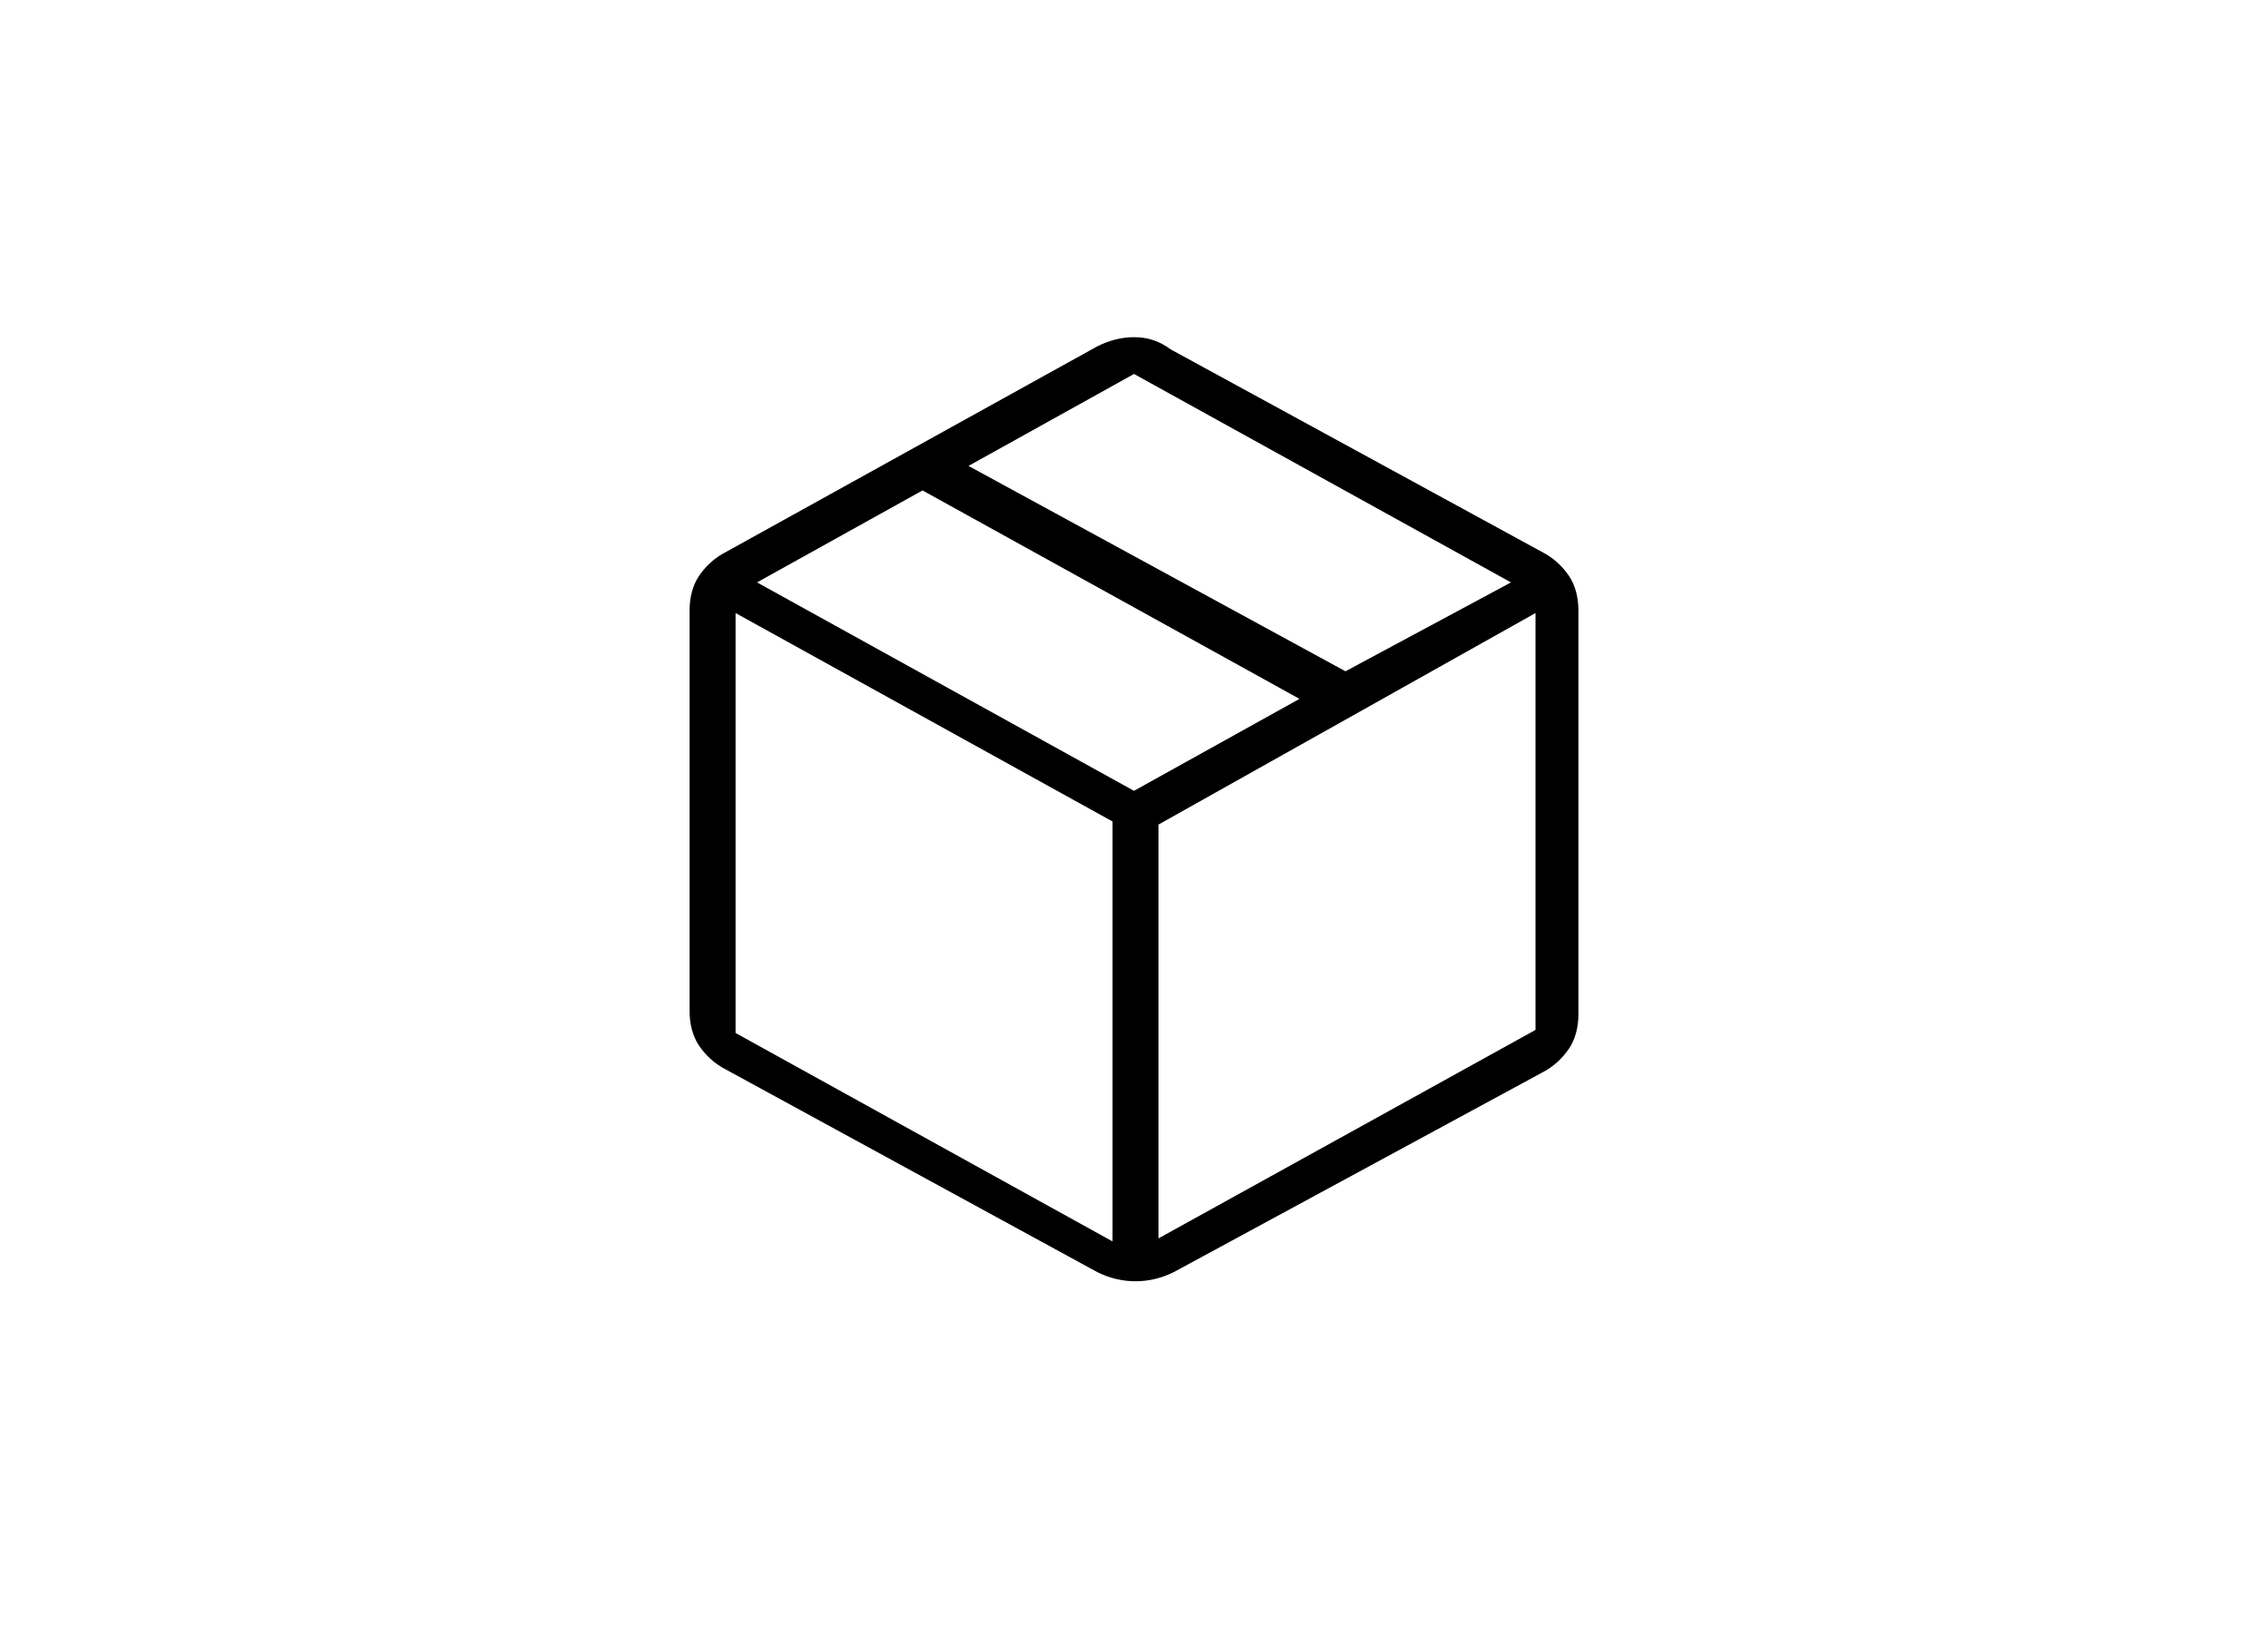 <?xml version="1.0" encoding="utf-8"?>
<!-- Generator: Adobe Illustrator 28.1.0, SVG Export Plug-In . SVG Version: 6.00 Build 0)  -->
<svg version="1.1" id="Calque_1" xmlns="http://www.w3.org/2000/svg" xmlns:xlink="http://www.w3.org/1999/xlink" x="0px" y="0px"
	 viewBox="0 0 74 53" style="enable-background:new 0 0 74 53;" xml:space="preserve">
<path d="M50.3,18l-12.1-6.6C37.8,11.1,37.4,11,37,11s-0.8,0.1-1.2,0.3L23.7,18c-0.4,0.2-0.7,0.5-0.9,0.8c-0.2,0.3-0.3,0.7-0.3,1.1
	v13.1c0,0.4,0.1,0.8,0.3,1.1c0.2,0.3,0.5,0.6,0.9,0.8l12.1,6.6c0.8,0.4,1.7,0.4,2.5,0L50.3,35c0.4-0.2,0.7-0.5,0.9-0.8
	c0.2-0.3,0.3-0.7,0.3-1.1V19.9c0-0.4-0.1-0.8-0.3-1.1C51,18.5,50.7,18.2,50.3,18z M37,12.2L49.3,19l-5.4,2.9l-12.3-6.7L37,12.2z
	 M36.3,40.5l-12.3-6.8V20l12.3,6.8V40.5z M24.7,19l5.4-3l12.3,6.8l-5.4,3L24.7,19z M50.1,33.6l-12.3,6.8V26.9L50.1,20V33.6z"/>
</svg>
